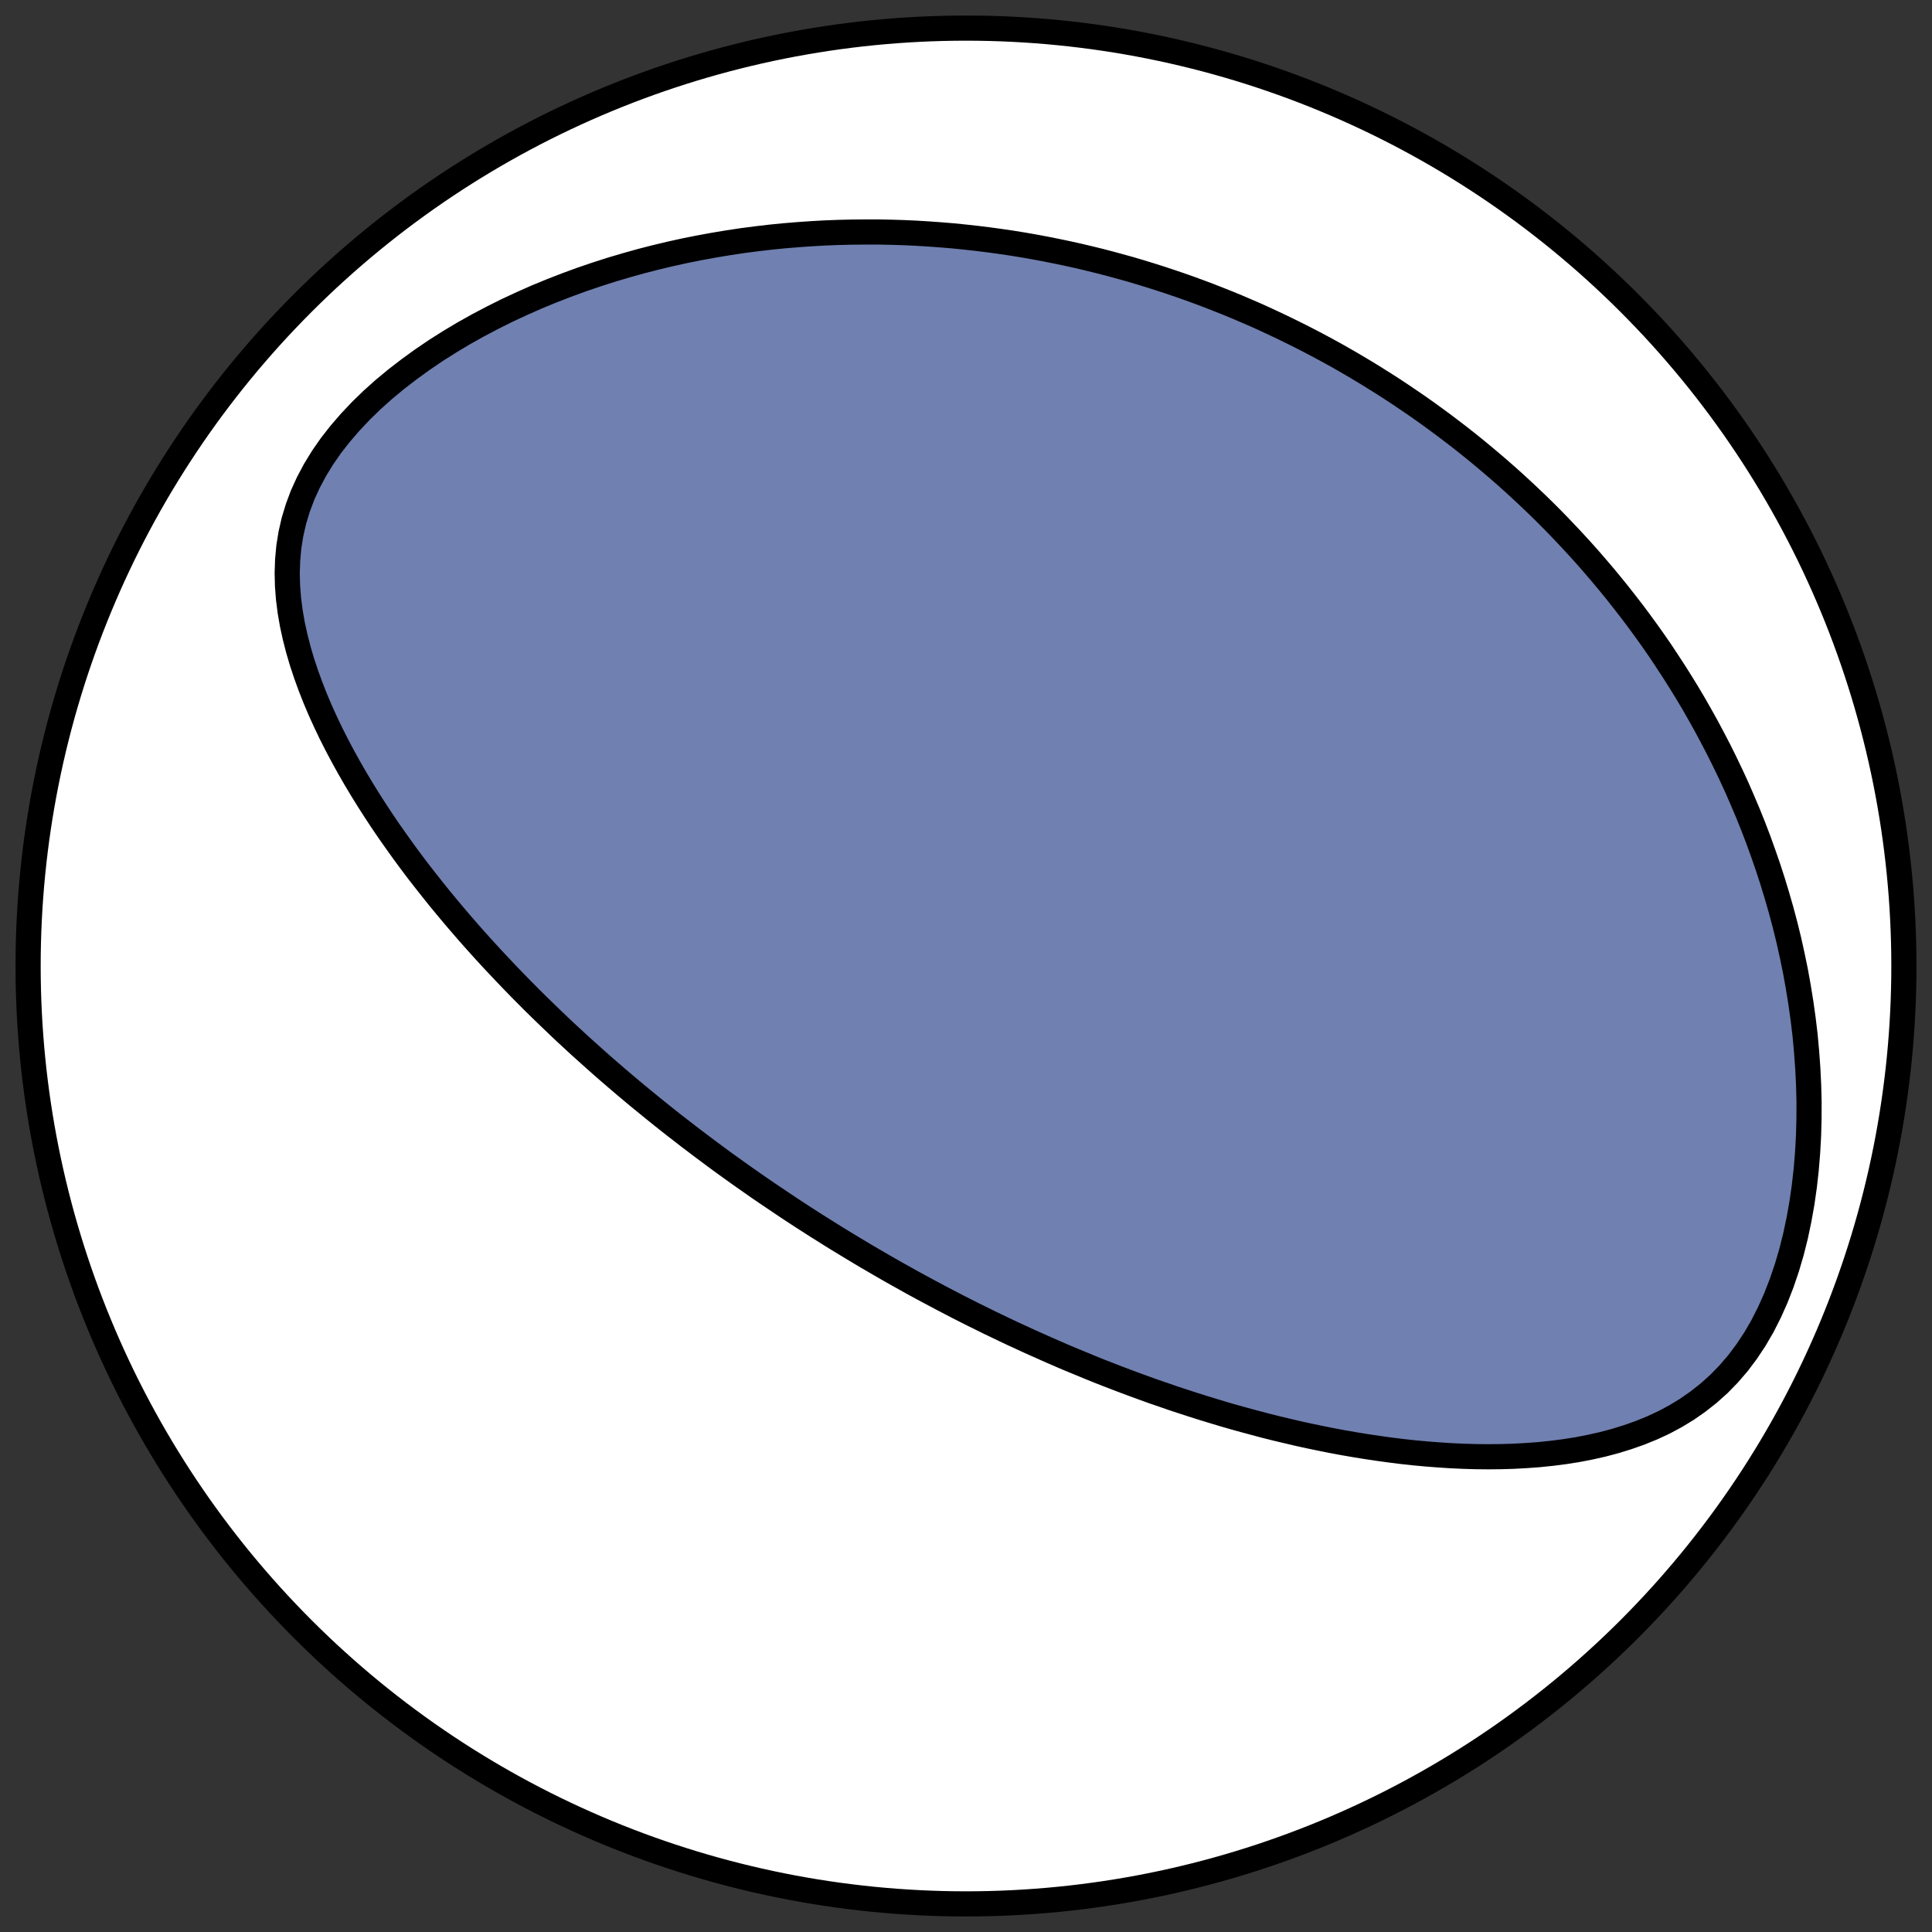 <?xml version="1.0" encoding="utf-8" standalone="no"?>
<!DOCTYPE svg PUBLIC "-//W3C//DTD SVG 1.1//EN"
  "http://www.w3.org/Graphics/SVG/1.1/DTD/svg11.dtd">
<!-- Created with matplotlib (https://matplotlib.org/) -->
<svg height="30.722pt" version="1.1" viewBox="0 0 30.722 30.722" width="30.722pt" xmlns="http://www.w3.org/2000/svg" xmlns:xlink="http://www.w3.org/1999/xlink">
 <rect x="0" y="0" width="30.722" height="30.722" fill="#333333" stroke="none"/>
 <defs>
  <style type="text/css">
*{stroke-linecap:butt;stroke-linejoin:round;}
  </style>
 </defs>
 <g id="figure_1">
  <g id="patch_1">
   <path d="M 0 30.722 
L 30.722 30.722 
L 30.722 0 
L 0 0 
z
" style="fill:none;"/>
  </g>
  <g id="axes_1">
   <g id="patch_2">
    <path clip-path="url(#p79e6bf2a6b)" d="M 15.361 30.275 
C 19.316 30.275 23.11 28.704 25.907 25.907 
C 28.704 23.11 30.275 19.316 30.275 15.361 
C 30.275 11.406 28.704 7.612 25.907 4.816 
C 23.11 2.019 19.316 0.447 15.361 0.447 
C 11.406 0.447 7.612 2.019 4.816 4.816 
C 2.019 7.612 0.447 11.406 0.447 15.361 
C 0.447 19.316 2.019 23.11 4.816 25.907 
C 7.612 28.704 11.406 30.275 15.361 30.275 
z
" style="fill:#ffffff;stroke:#000000;stroke-linejoin:miter;stroke-width:0.4;"/>
   </g>
   <g id="patch_3">
    <path clip-path="url(#p79e6bf2a6b)" d="M 13.33 19.708 
L 13.215 19.637 
L 13.101 19.565 
L 12.986 19.493 
L 12.872 19.42 
L 12.758 19.347 
L 12.645 19.273 
L 12.531 19.198 
L 12.418 19.122 
L 12.305 19.046 
L 12.191 18.969 
L 12.078 18.892 
L 11.965 18.813 
L 11.852 18.734 
L 11.739 18.654 
L 11.626 18.573 
L 11.513 18.492 
L 11.4 18.409 
L 11.287 18.325 
L 11.174 18.241 
L 11.061 18.155 
L 10.947 18.069 
L 10.834 17.981 
L 10.72 17.893 
L 10.606 17.803 
L 10.492 17.712 
L 10.378 17.62 
L 10.264 17.527 
L 10.149 17.433 
L 10.034 17.337 
L 9.919 17.24 
L 9.804 17.142 
L 9.688 17.042 
L 9.572 16.941 
L 9.456 16.838 
L 9.34 16.734 
L 9.223 16.629 
L 9.106 16.521 
L 8.989 16.413 
L 8.872 16.302 
L 8.755 16.19 
L 8.637 16.076 
L 8.519 15.961 
L 8.401 15.843 
L 8.283 15.724 
L 8.164 15.602 
L 8.046 15.479 
L 7.928 15.354 
L 7.809 15.227 
L 7.691 15.098 
L 7.572 14.966 
L 7.454 14.833 
L 7.336 14.697 
L 7.218 14.559 
L 7.101 14.419 
L 6.983 14.276 
L 6.867 14.131 
L 6.751 13.984 
L 6.635 13.835 
L 6.521 13.683 
L 6.407 13.528 
L 6.295 13.371 
L 6.183 13.212 
L 6.073 13.05 
L 5.965 12.886 
L 5.858 12.719 
L 5.753 12.549 
L 5.65 12.377 
L 5.55 12.203 
L 5.452 12.026 
L 5.357 11.847 
L 5.265 11.665 
L 5.177 11.481 
L 5.092 11.294 
L 5.012 11.105 
L 4.937 10.914 
L 4.867 10.721 
L 4.802 10.526 
L 4.744 10.328 
L 4.693 10.129 
L 4.649 9.928 
L 4.614 9.726 
L 4.588 9.522 
L 4.572 9.317 
L 4.567 9.111 
L 4.574 8.904 
L 4.593 8.697 
L 4.626 8.49 
L 4.673 8.284 
L 4.735 8.079 
L 4.811 7.875 
L 4.903 7.673 
L 5.009 7.474 
L 5.129 7.278 
L 5.263 7.085 
L 5.41 6.897 
L 5.569 6.713 
L 5.739 6.533 
L 5.918 6.359 
L 6.107 6.19 
L 6.304 6.027 
L 6.508 5.87 
L 6.718 5.718 
L 6.933 5.572 
L 7.153 5.433 
L 7.377 5.299 
L 7.604 5.172 
L 7.834 5.051 
L 8.066 4.935 
L 8.301 4.826 
L 8.536 4.722 
L 8.772 4.625 
L 9.009 4.533 
L 9.246 4.446 
L 9.484 4.365 
L 9.721 4.289 
L 9.957 4.219 
L 10.193 4.153 
L 10.427 4.093 
L 10.661 4.037 
L 10.893 3.986 
L 11.124 3.94 
L 11.354 3.898 
L 11.582 3.86 
L 11.808 3.826 
L 12.032 3.797 
L 12.254 3.771 
L 12.475 3.749 
L 12.693 3.731 
L 12.909 3.716 
L 13.123 3.704 
L 13.336 3.696 
L 13.545 3.691 
L 13.753 3.689 
L 13.959 3.689 
L 14.162 3.693 
L 14.364 3.699 
L 14.563 3.708 
L 14.76 3.72 
L 14.955 3.734 
L 15.148 3.75 
L 15.338 3.769 
L 15.527 3.79 
L 15.714 3.813 
L 15.898 3.838 
L 16.081 3.865 
L 16.262 3.894 
L 16.44 3.925 
L 16.617 3.958 
L 16.792 3.993 
L 16.965 4.029 
L 17.137 4.067 
L 17.306 4.107 
L 17.474 4.148 
L 17.641 4.191 
L 17.805 4.236 
L 17.968 4.281 
L 18.13 4.329 
L 18.29 4.378 
L 18.448 4.428 
L 18.605 4.48 
L 18.761 4.533 
L 18.915 4.587 
L 19.068 4.643 
L 19.22 4.7 
L 19.37 4.759 
L 19.519 4.818 
L 19.667 4.879 
L 19.814 4.942 
L 19.96 5.005 
L 20.104 5.07 
L 20.248 5.137 
L 20.39 5.204 
L 20.531 5.273 
L 20.672 5.343 
L 20.811 5.414 
L 20.95 5.487 
L 21.088 5.561 
L 21.225 5.636 
L 21.361 5.713 
L 21.496 5.791 
L 21.631 5.871 
L 21.764 5.951 
L 21.897 6.034 
L 22.029 6.117 
L 22.161 6.202 
L 22.292 6.289 
L 22.422 6.377 
L 22.552 6.466 
L 22.681 6.557 
L 22.809 6.65 
L 22.937 6.744 
L 23.064 6.84 
L 23.191 6.937 
L 23.317 7.036 
L 23.443 7.137 
L 23.568 7.24 
L 23.692 7.344 
L 23.816 7.45 
L 23.94 7.558 
L 24.063 7.668 
L 24.185 7.78 
L 24.307 7.894 
L 24.429 8.01 
L 24.55 8.128 
L 24.67 8.248 
L 24.79 8.371 
L 24.909 8.496 
L 25.028 8.623 
L 25.146 8.752 
L 25.264 8.884 
L 25.38 9.018 
L 25.497 9.155 
L 25.612 9.294 
L 25.727 9.436 
L 25.841 9.581 
L 25.955 9.728 
L 26.067 9.878 
L 26.179 10.031 
L 26.29 10.187 
L 26.4 10.346 
L 26.508 10.509 
L 26.616 10.674 
L 26.722 10.842 
L 26.828 11.014 
L 26.932 11.189 
L 27.034 11.368 
L 27.135 11.549 
L 27.234 11.735 
L 27.332 11.923 
L 27.428 12.116 
L 27.522 12.312 
L 27.614 12.511 
L 27.703 12.715 
L 27.791 12.922 
L 27.876 13.133 
L 27.958 13.347 
L 28.037 13.566 
L 28.114 13.788 
L 28.187 14.013 
L 28.257 14.243 
L 28.324 14.476 
L 28.387 14.713 
L 28.446 14.953 
L 28.5 15.197 
L 28.551 15.444 
L 28.596 15.694 
L 28.637 15.948 
L 28.673 16.204 
L 28.704 16.463 
L 28.728 16.725 
L 28.747 16.989 
L 28.76 17.254 
L 28.767 17.521 
L 28.766 17.79 
L 28.759 18.058 
L 28.744 18.328 
L 28.722 18.596 
L 28.692 18.864 
L 28.654 19.13 
L 28.607 19.393 
L 28.552 19.654 
L 28.488 19.909 
L 28.414 20.16 
L 28.331 20.404 
L 28.239 20.641 
L 28.137 20.869 
L 28.026 21.088 
L 27.905 21.296 
L 27.775 21.492 
L 27.636 21.677 
L 27.488 21.849 
L 27.333 22.008 
L 27.17 22.154 
L 27 22.288 
L 26.825 22.41 
L 26.644 22.52 
L 26.459 22.619 
L 26.269 22.707 
L 26.077 22.785 
L 25.881 22.854 
L 25.684 22.915 
L 25.484 22.968 
L 25.283 23.013 
L 25.082 23.052 
L 24.879 23.084 
L 24.677 23.11 
L 24.474 23.131 
L 24.271 23.146 
L 24.069 23.157 
L 23.867 23.163 
L 23.666 23.165 
L 23.466 23.163 
L 23.267 23.157 
L 23.069 23.148 
L 22.873 23.135 
L 22.678 23.12 
L 22.484 23.102 
L 22.292 23.081 
L 22.101 23.057 
L 21.912 23.031 
L 21.725 23.003 
L 21.54 22.973 
L 21.356 22.941 
L 21.174 22.907 
L 20.994 22.871 
L 20.816 22.834 
L 20.639 22.795 
L 20.465 22.754 
L 20.292 22.713 
L 20.121 22.67 
L 19.952 22.625 
L 19.785 22.58 
L 19.619 22.534 
L 19.456 22.487 
L 19.294 22.438 
L 19.133 22.389 
L 18.975 22.339 
L 18.818 22.288 
L 18.663 22.237 
L 18.51 22.184 
L 18.358 22.132 
L 18.207 22.078 
L 18.059 22.024 
L 17.911 21.969 
L 17.766 21.914 
L 17.621 21.858 
L 17.478 21.802 
L 17.337 21.745 
L 17.197 21.687 
L 17.058 21.63 
L 16.92 21.572 
L 16.784 21.513 
L 16.649 21.454 
L 16.515 21.394 
L 16.382 21.335 
L 16.25 21.274 
L 16.119 21.214 
L 15.99 21.153 
L 15.861 21.091 
L 15.733 21.03 
L 15.606 20.967 
L 15.48 20.905 
L 15.355 20.842 
L 15.231 20.779 
L 15.108 20.715 
L 14.985 20.651 
L 14.863 20.586 
L 14.742 20.522 
L 14.621 20.456 
L 14.501 20.391 
L 14.382 20.324 
L 14.263 20.258 
L 14.145 20.191 
L 14.027 20.123 
L 13.91 20.055 
L 13.793 19.987 
L 13.677 19.918 
L 13.561 19.848 
L 13.445 19.778 
L 13.33 19.708 
z
" style="fill:#7080b0;stroke:#000000;stroke-linejoin:miter;stroke-width:0.4;"/>
   </g>
  </g>
 </g>
 <defs>
  <clipPath id="p79e6bf2a6b">
   <rect height="30.722" width="30.722" x="0" y="0"/>
  </clipPath>
 </defs>
</svg>
